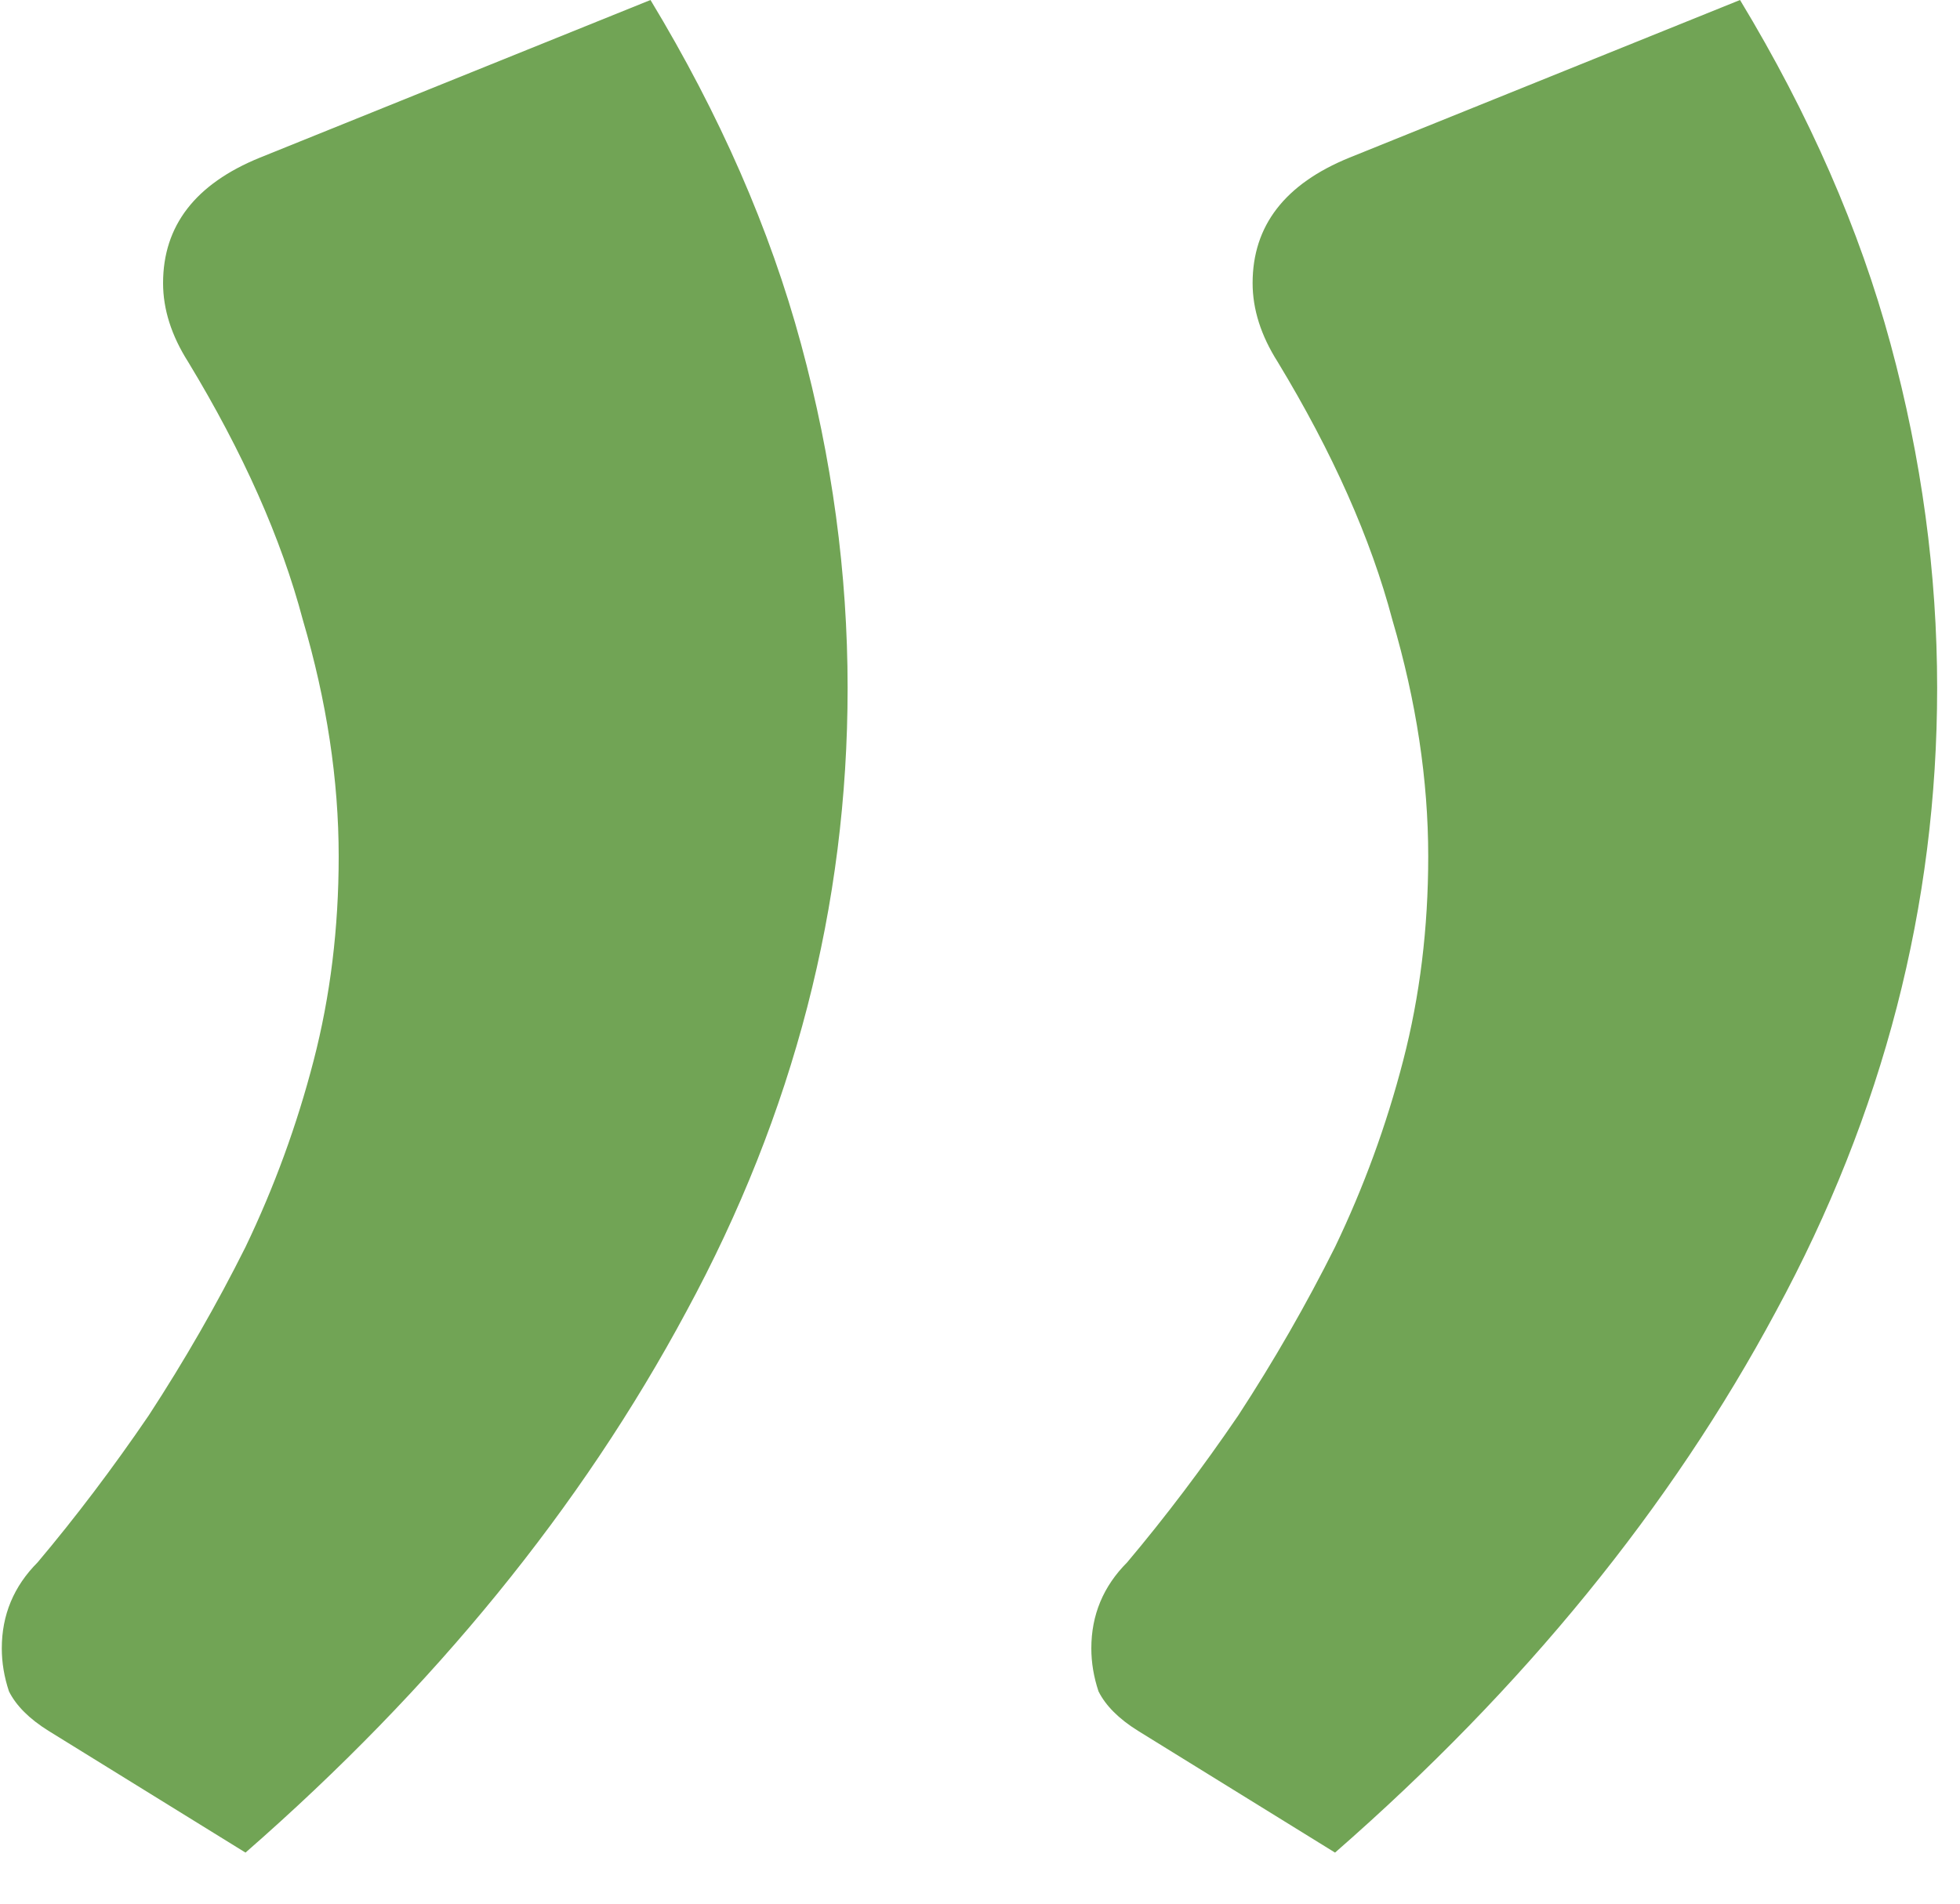 <svg width="35" height="34" viewBox="0 0 35 34" fill="none" xmlns="http://www.w3.org/2000/svg">
<path d="M11.616 0C12.854 2.048 13.75 4.096 14.304 6.144C14.859 8.192 15.136 10.24 15.136 12.288C15.136 16.171 14.176 19.883 12.256 23.424C10.379 26.923 7.755 30.144 4.384 33.088L0.864 30.912C0.523 30.699 0.288 30.464 0.16 30.208C0.075 29.952 0.032 29.696 0.032 29.44C0.032 28.843 0.246 28.331 0.672 27.904C1.355 27.093 2.016 26.219 2.656 25.28C3.296 24.299 3.872 23.296 4.384 22.272C4.896 21.205 5.302 20.096 5.6 18.944C5.899 17.792 6.048 16.576 6.048 15.296C6.048 13.931 5.835 12.523 5.408 11.072C5.024 9.621 4.342 8.085 3.36 6.464C3.062 5.995 2.912 5.525 2.912 5.056C2.912 4.032 3.488 3.285 4.64 2.816L11.616 0ZM31.072 0C32.31 2.048 33.206 4.096 33.76 6.144C34.315 8.192 34.592 10.24 34.592 12.288C34.592 16.171 33.632 19.883 31.712 23.424C29.835 26.923 27.211 30.144 23.84 33.088L20.32 30.912C19.979 30.699 19.744 30.464 19.616 30.208C19.531 29.952 19.488 29.696 19.488 29.44C19.488 28.843 19.702 28.331 20.128 27.904C20.811 27.093 21.472 26.219 22.112 25.28C22.752 24.299 23.328 23.296 23.84 22.272C24.352 21.205 24.758 20.096 25.056 18.944C25.355 17.792 25.504 16.576 25.504 15.296C25.504 13.931 25.291 12.523 24.864 11.072C24.48 9.621 23.798 8.085 22.816 6.464C22.518 5.995 22.368 5.525 22.368 5.056C22.368 4.032 22.944 3.285 24.096 2.816L31.072 0Z" fill="#71A455"/>
</svg>
